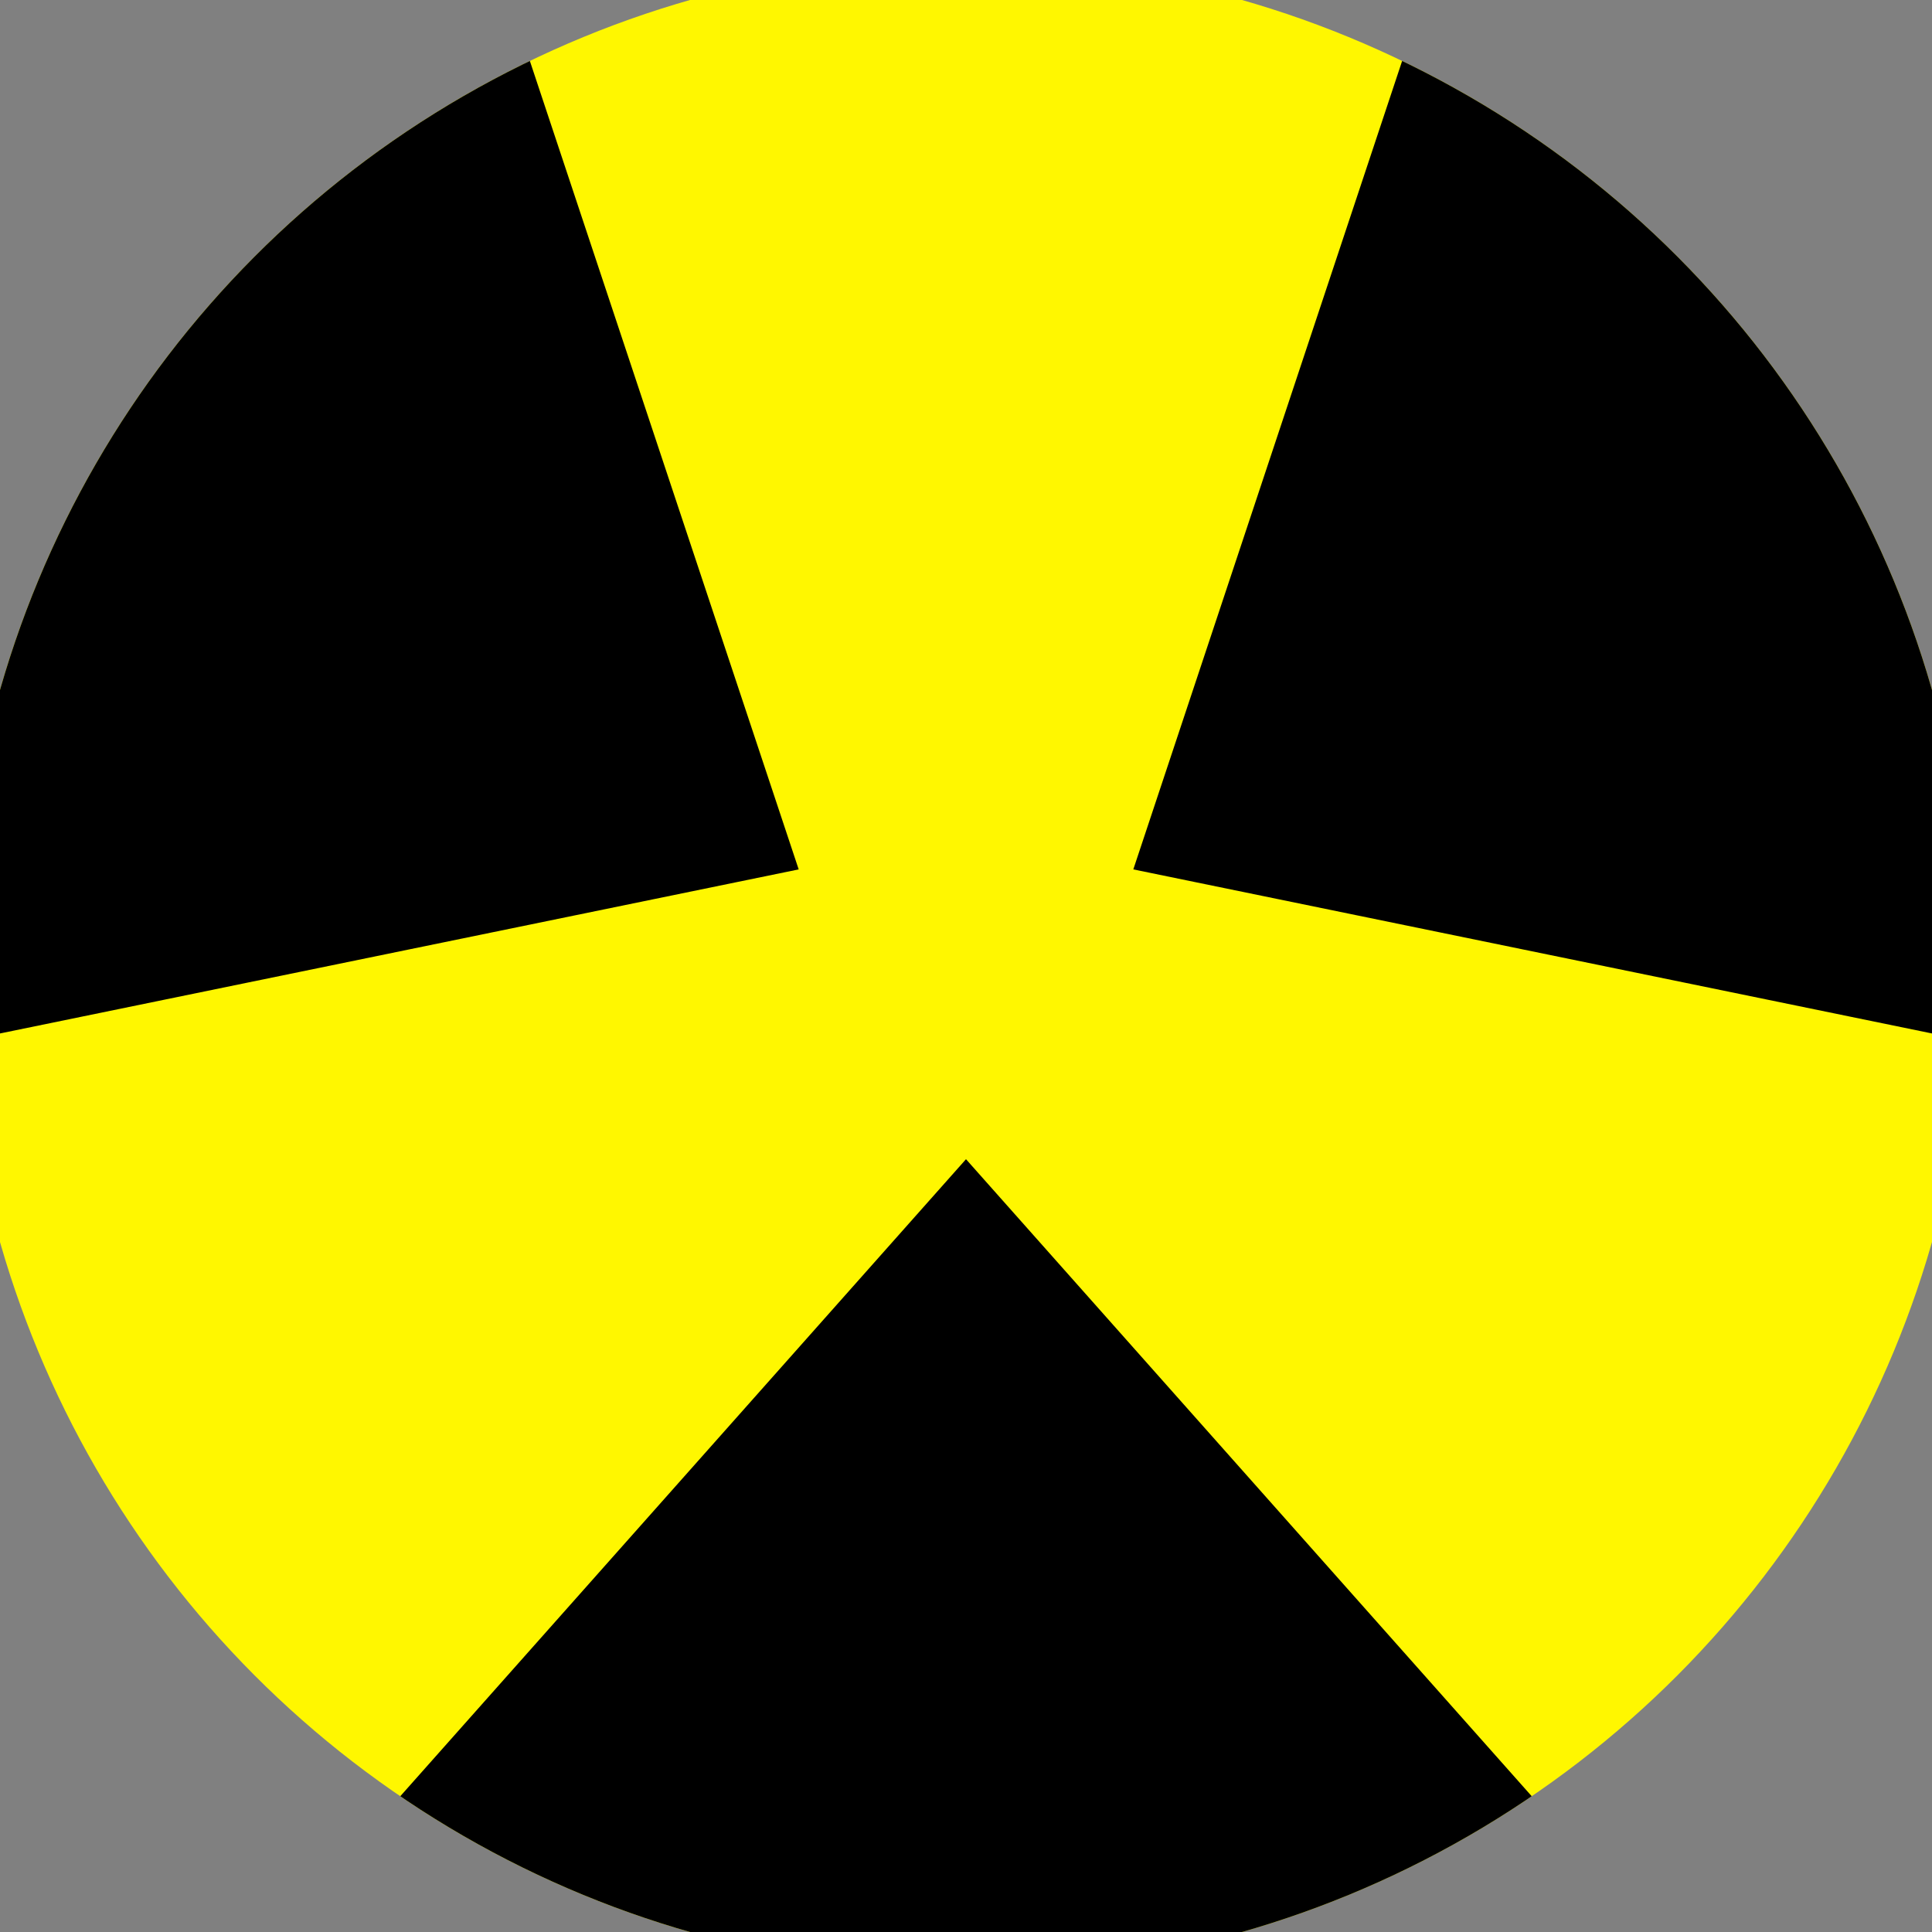 <svg xmlns="http://www.w3.org/2000/svg" width="128" height="128" viewBox="0 0 100 100" shape-rendering="geometricPrecision">
                            <rect x="0" y="0" width="100" height="100" fill="#808080" stroke="none"/>
                            <defs>
                                <clipPath id="clip">
                                    <circle cx="50" cy="50" r="52" />
                                    <!--<rect x="0" y="0" width="100" height="100"/>-->
                                </clipPath>
                            </defs>
                            <g transform="rotate(180 50 50)">
                            <rect x="0" y="0" width="100" height="100" fill="#fff700" clip-path="url(#clip)"/><path d="M 111.291 -29.016
                            L -11.291 -29.016
                            L 50 40 Z" fill="#000000" clip-path="url(#clip)"/><path d="M 87.784 142.587
                            L 149.075 36.428
                            L 58.66 55 ZM -49.075 36.428
                            L 12.216 142.587
                            L 41.34 55 Z" fill="#000000" clip-path="url(#clip)"/></g></svg>
